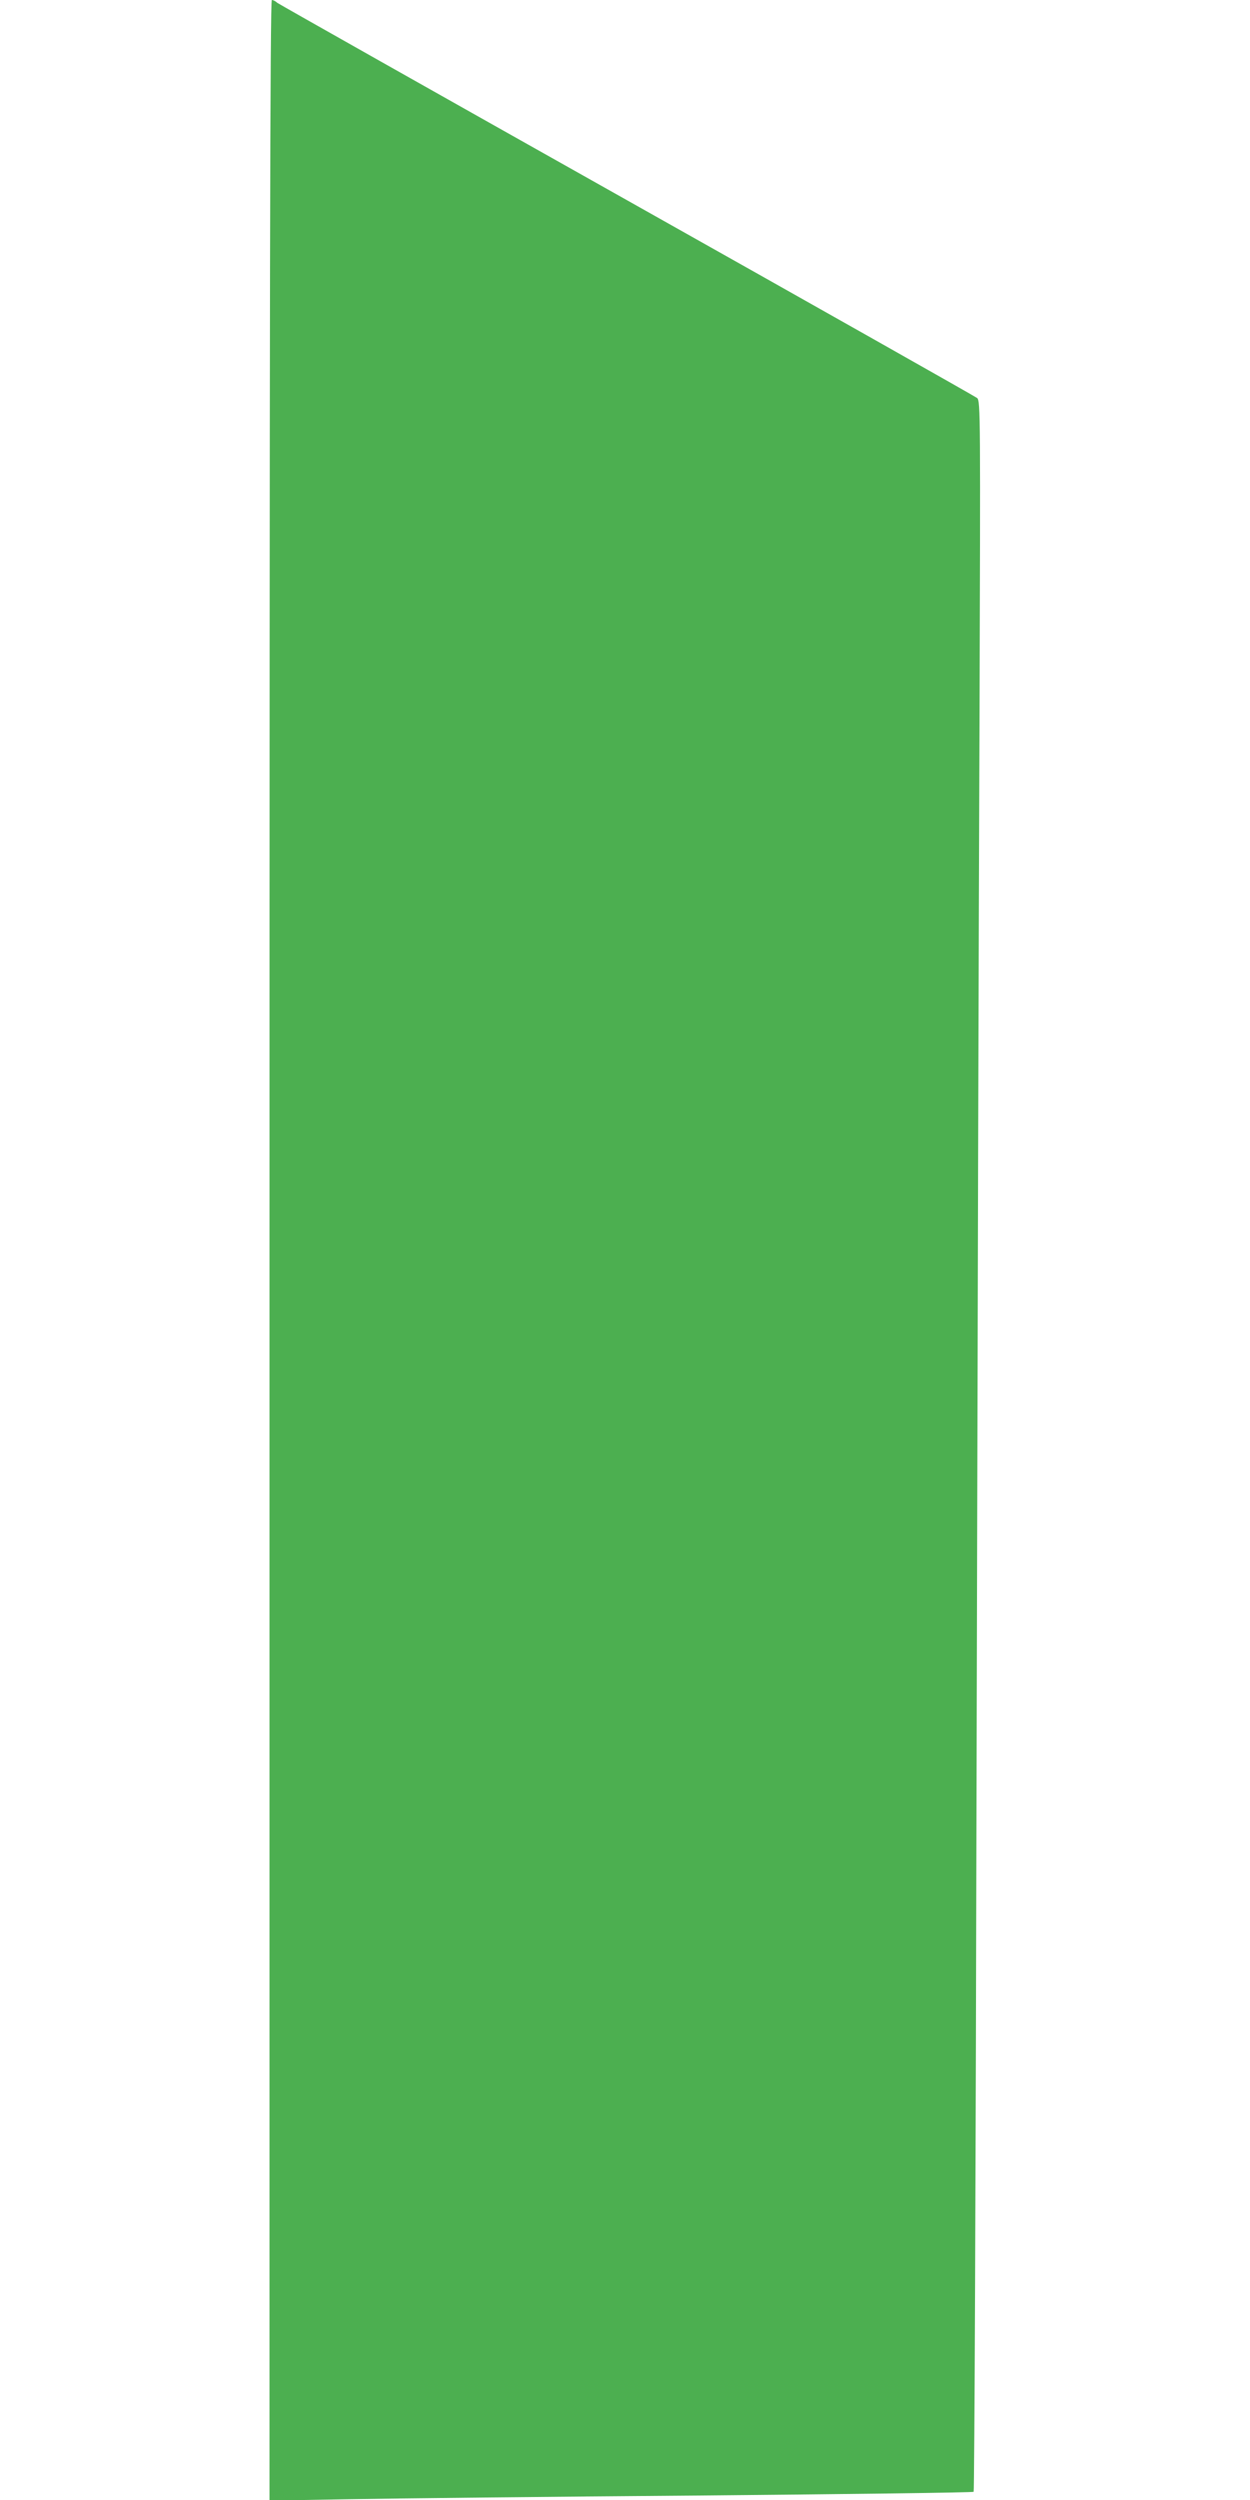 <?xml version="1.0" standalone="no"?>
<!DOCTYPE svg PUBLIC "-//W3C//DTD SVG 20010904//EN"
 "http://www.w3.org/TR/2001/REC-SVG-20010904/DTD/svg10.dtd">
<svg version="1.0" xmlns="http://www.w3.org/2000/svg"
 width="640pt" height="1280pt" viewBox="0 0 640 1280"
 preserveAspectRatio="xMidYMid meet">
<g transform="translate(0,1280) scale(0.1,-0.1)"
fill="#4caf50" stroke="none">
<path d="M1380 6398 l0 -6401 403 7 c221 4 1031 13 1799 19 768 7 1399 15
1403 19 4 3 11 1668 15 3700 5 2031 11 4438 15 5349 5 1579 5 1656 -12 1671
-10 8 -817 464 -1793 1013 -976 549 -1782 1004 -1791 1011 -8 8 -21 14 -27 14
-9 0 -12 -1517 -12 -6402z"/>
</g>
</svg>
